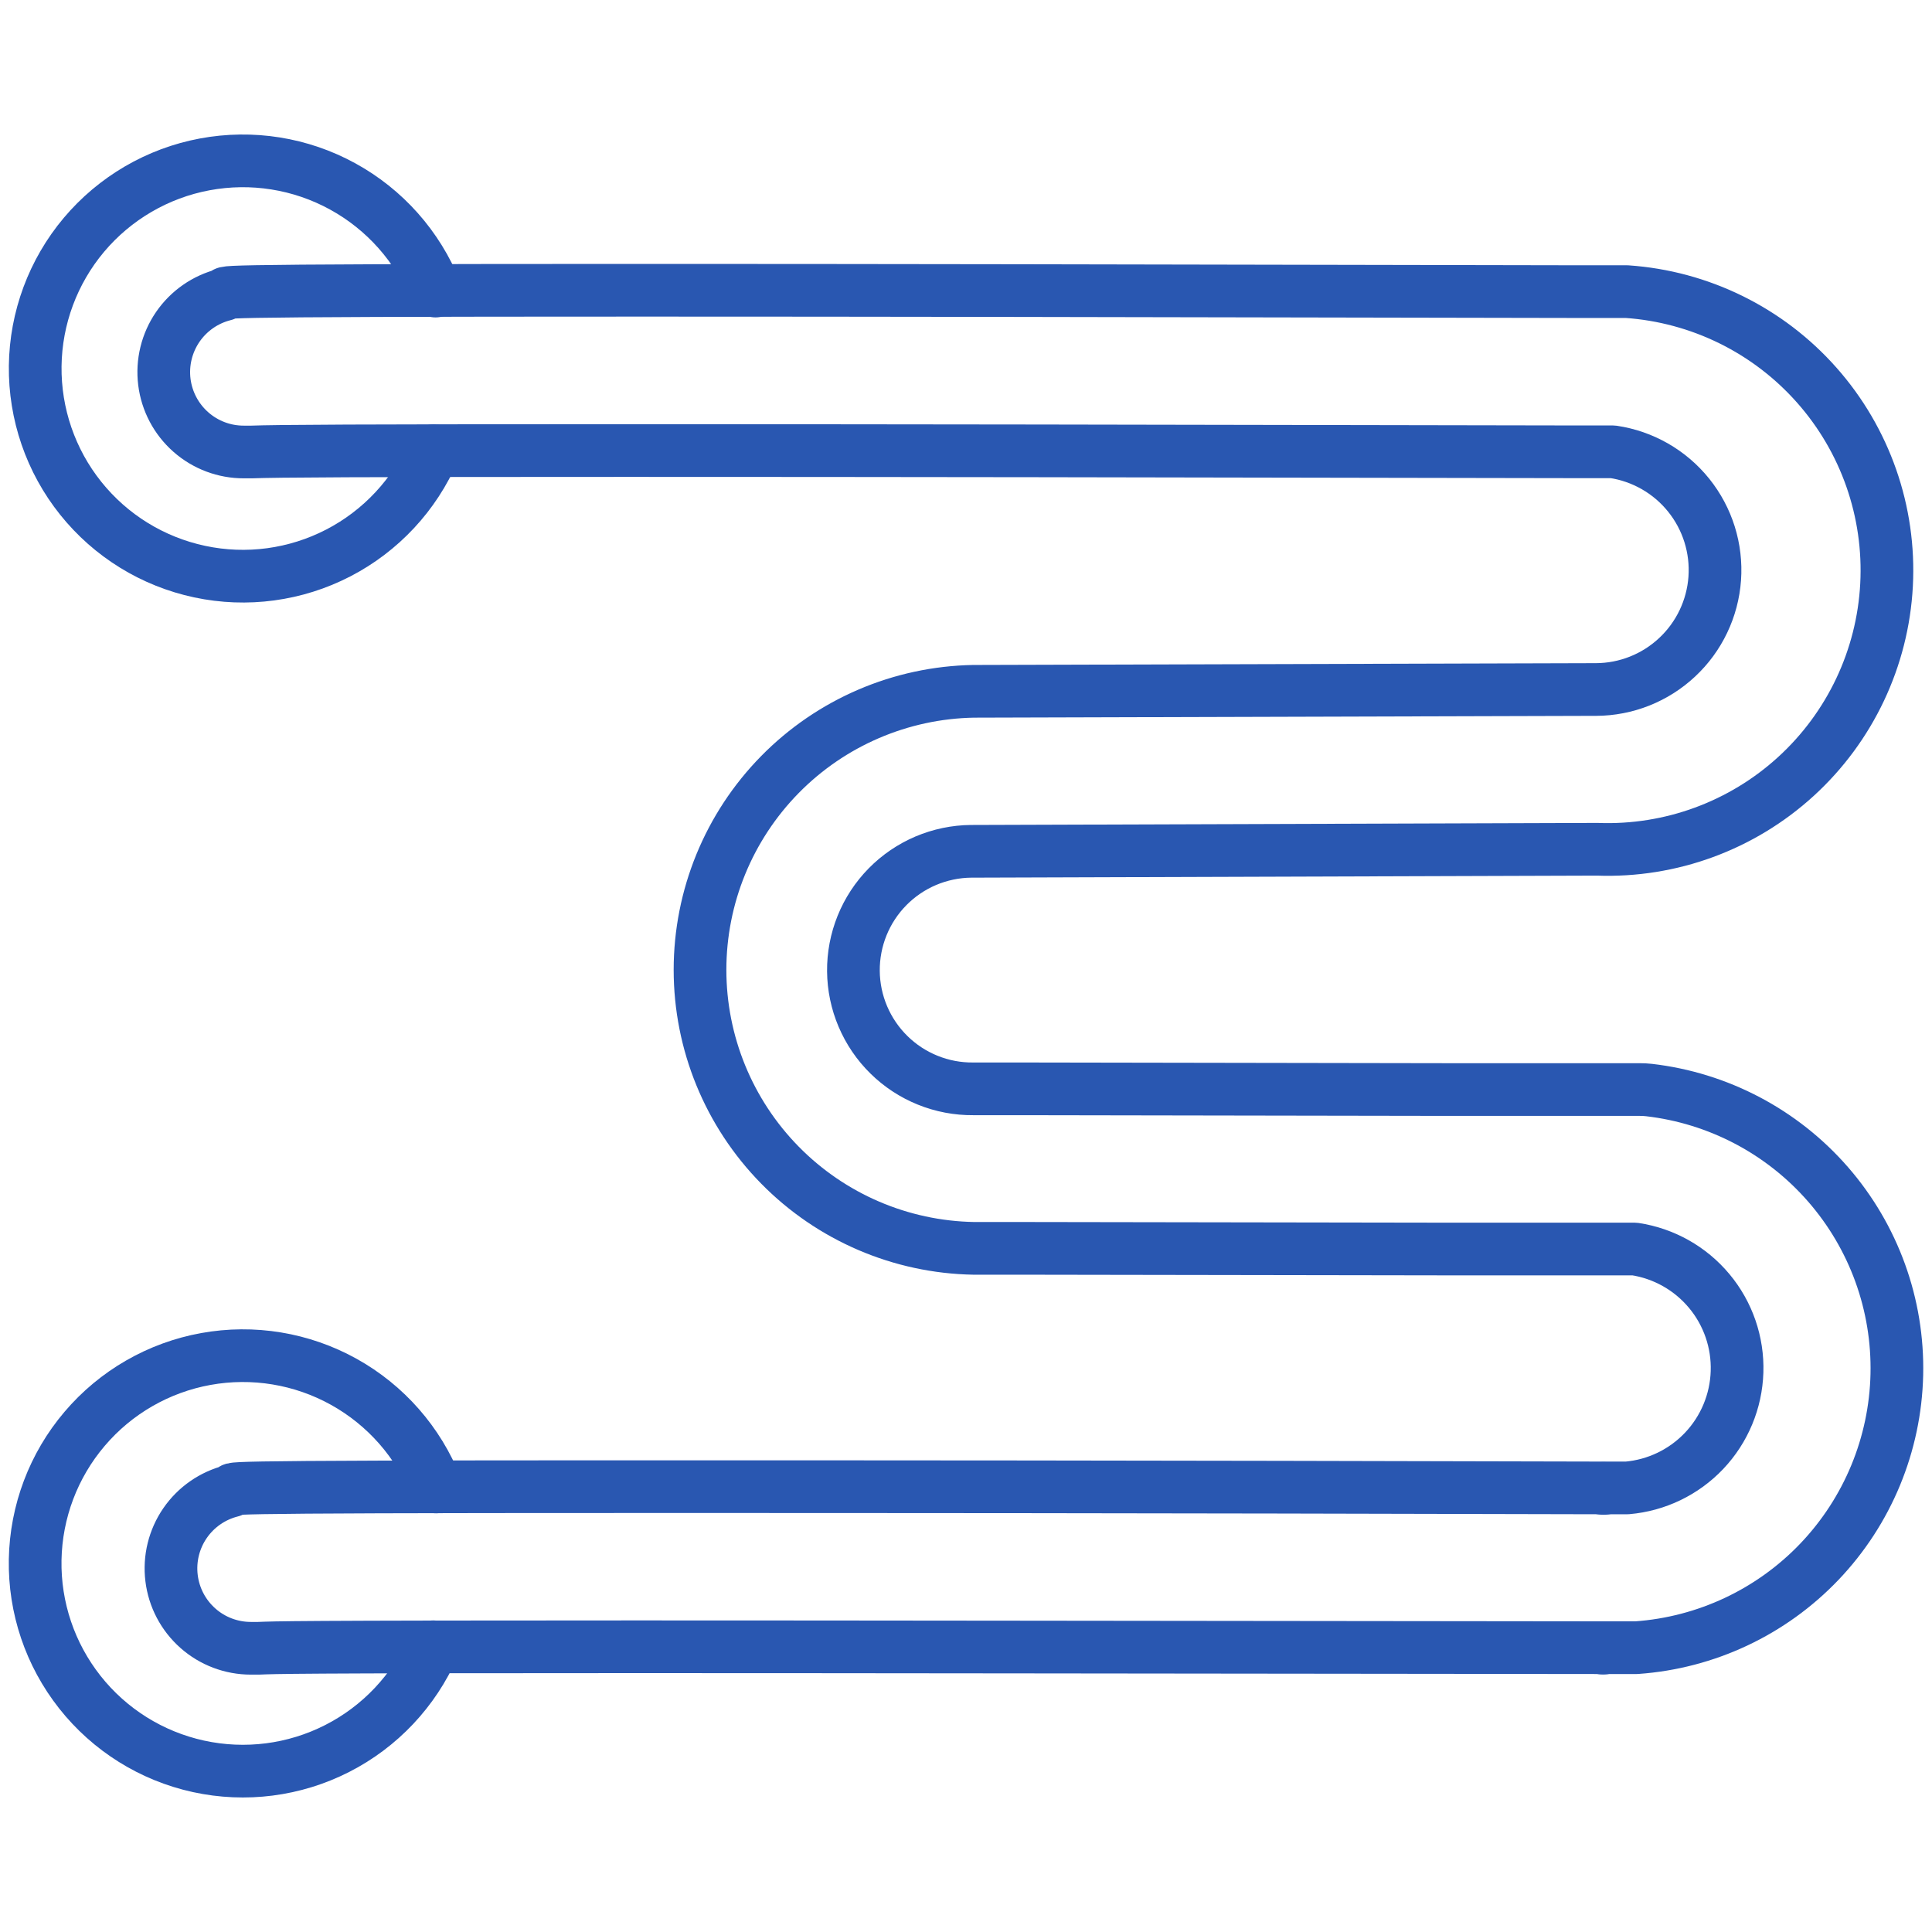 <?xml version="1.0" encoding="UTF-8"?> <svg xmlns="http://www.w3.org/2000/svg" width="55" height="55" viewBox="0 0 55 55" fill="none"> <path d="M45.621 46.919H45.653" stroke="#2957B1" stroke-width="1.5" stroke-linecap="round" stroke-linejoin="round"></path> <path d="M45.625 42.371H45.672" stroke="#2957B1" stroke-width="1.5" stroke-linecap="round" stroke-linejoin="round"></path> <path d="M7.36 46.923C7.287 46.923 7.213 46.923 7.141 46.923C6.585 46.923 6.049 46.72 5.634 46.352C5.218 45.984 4.951 45.477 4.884 44.926C4.816 44.375 4.953 43.818 5.267 43.361C5.582 42.903 6.053 42.577 6.591 42.442C6.873 42.37 4.799 42.322 18.268 42.322C24.671 42.322 31.794 42.322 45.629 42.358H46.321C47.157 42.286 47.937 41.91 48.514 41.301C49.091 40.691 49.424 39.892 49.45 39.053C49.477 38.215 49.195 37.395 48.657 36.751C48.12 36.107 47.365 35.682 46.535 35.557H45.396H41.136L29.091 35.538H27.721C25.642 35.502 23.66 34.651 22.203 33.168C20.745 31.684 19.928 29.688 19.928 27.609C19.928 25.53 20.745 23.534 22.203 22.05C23.66 20.567 25.642 19.716 27.721 19.68H27.793L45.379 19.629H45.434C46.292 19.626 47.117 19.299 47.744 18.712C48.371 18.127 48.754 17.325 48.815 16.469C48.876 15.613 48.611 14.766 48.073 14.097C47.535 13.428 46.765 12.987 45.916 12.862H44.837C32.724 12.838 25.083 12.826 17.89 12.826C10.145 12.826 7.856 12.841 7.165 12.867C7.09 12.867 7.015 12.867 6.943 12.867C6.387 12.869 5.85 12.667 5.433 12.299C5.016 11.932 4.748 11.425 4.679 10.873C4.611 10.322 4.747 9.764 5.061 9.306C5.376 8.848 5.847 8.521 6.386 8.386C6.659 8.319 4.599 8.263 18.335 8.263C24.64 8.263 31.515 8.275 44.834 8.302H46.07C46.147 8.302 46.231 8.302 46.311 8.302C48.393 8.445 50.335 9.4 51.718 10.963C53.102 12.525 53.816 14.569 53.706 16.652C53.596 18.736 52.67 20.693 51.13 22.101C49.59 23.509 47.558 24.255 45.473 24.177H45.42L27.706 24.235H27.646C27.202 24.239 26.763 24.331 26.354 24.504C25.946 24.678 25.575 24.93 25.264 25.247C24.953 25.564 24.707 25.938 24.541 26.35C24.375 26.762 24.291 27.202 24.295 27.646C24.299 28.09 24.39 28.529 24.564 28.938C24.738 29.347 24.99 29.717 25.307 30.028C25.623 30.339 25.998 30.585 26.41 30.751C26.822 30.918 27.262 31.001 27.706 30.997H29.091L41.136 31.017H45.408H46.658H46.677C46.766 31.017 46.854 31.021 46.942 31.031V31.031C48.916 31.259 50.734 32.216 52.039 33.714C53.345 35.213 54.044 37.144 53.999 39.131C53.954 41.118 53.169 43.016 51.798 44.455C50.427 45.893 48.568 46.767 46.586 46.906C46.53 46.906 46.477 46.906 46.419 46.906H45.639C31.741 46.892 24.531 46.88 18.106 46.88C8.237 46.88 7.842 46.904 7.36 46.923Z" stroke="#2957B1" stroke-width="1.5" stroke-linecap="round" stroke-linejoin="round"></path> <path d="M12.343 12.829C11.803 14.084 10.844 15.114 9.63 15.742C8.416 16.37 7.022 16.558 5.685 16.273C4.348 15.989 3.151 15.251 2.297 14.183C1.443 13.116 0.986 11.785 1.002 10.419C1.019 9.052 1.509 7.733 2.388 6.687C3.268 5.641 4.483 4.931 5.826 4.68C7.17 4.429 8.559 4.65 9.757 5.308C10.955 5.965 11.889 7.018 12.399 8.286" stroke="#2957B1" stroke-width="1.5" stroke-linecap="round" stroke-linejoin="round"></path> <path d="M12.331 46.88C11.782 48.132 10.817 49.156 9.599 49.776C8.381 50.397 6.985 50.576 5.65 50.284C4.314 49.992 3.121 49.246 2.274 48.173C1.426 47.1 0.976 45.767 1.001 44.4C1.026 43.033 1.523 41.717 2.409 40.676C3.294 39.634 4.513 38.932 5.858 38.688C7.203 38.444 8.592 38.673 9.787 39.337C10.982 40.001 11.91 41.059 12.413 42.33" stroke="#2957B1" stroke-width="1.5" stroke-linecap="round" stroke-linejoin="round"></path> </svg> 